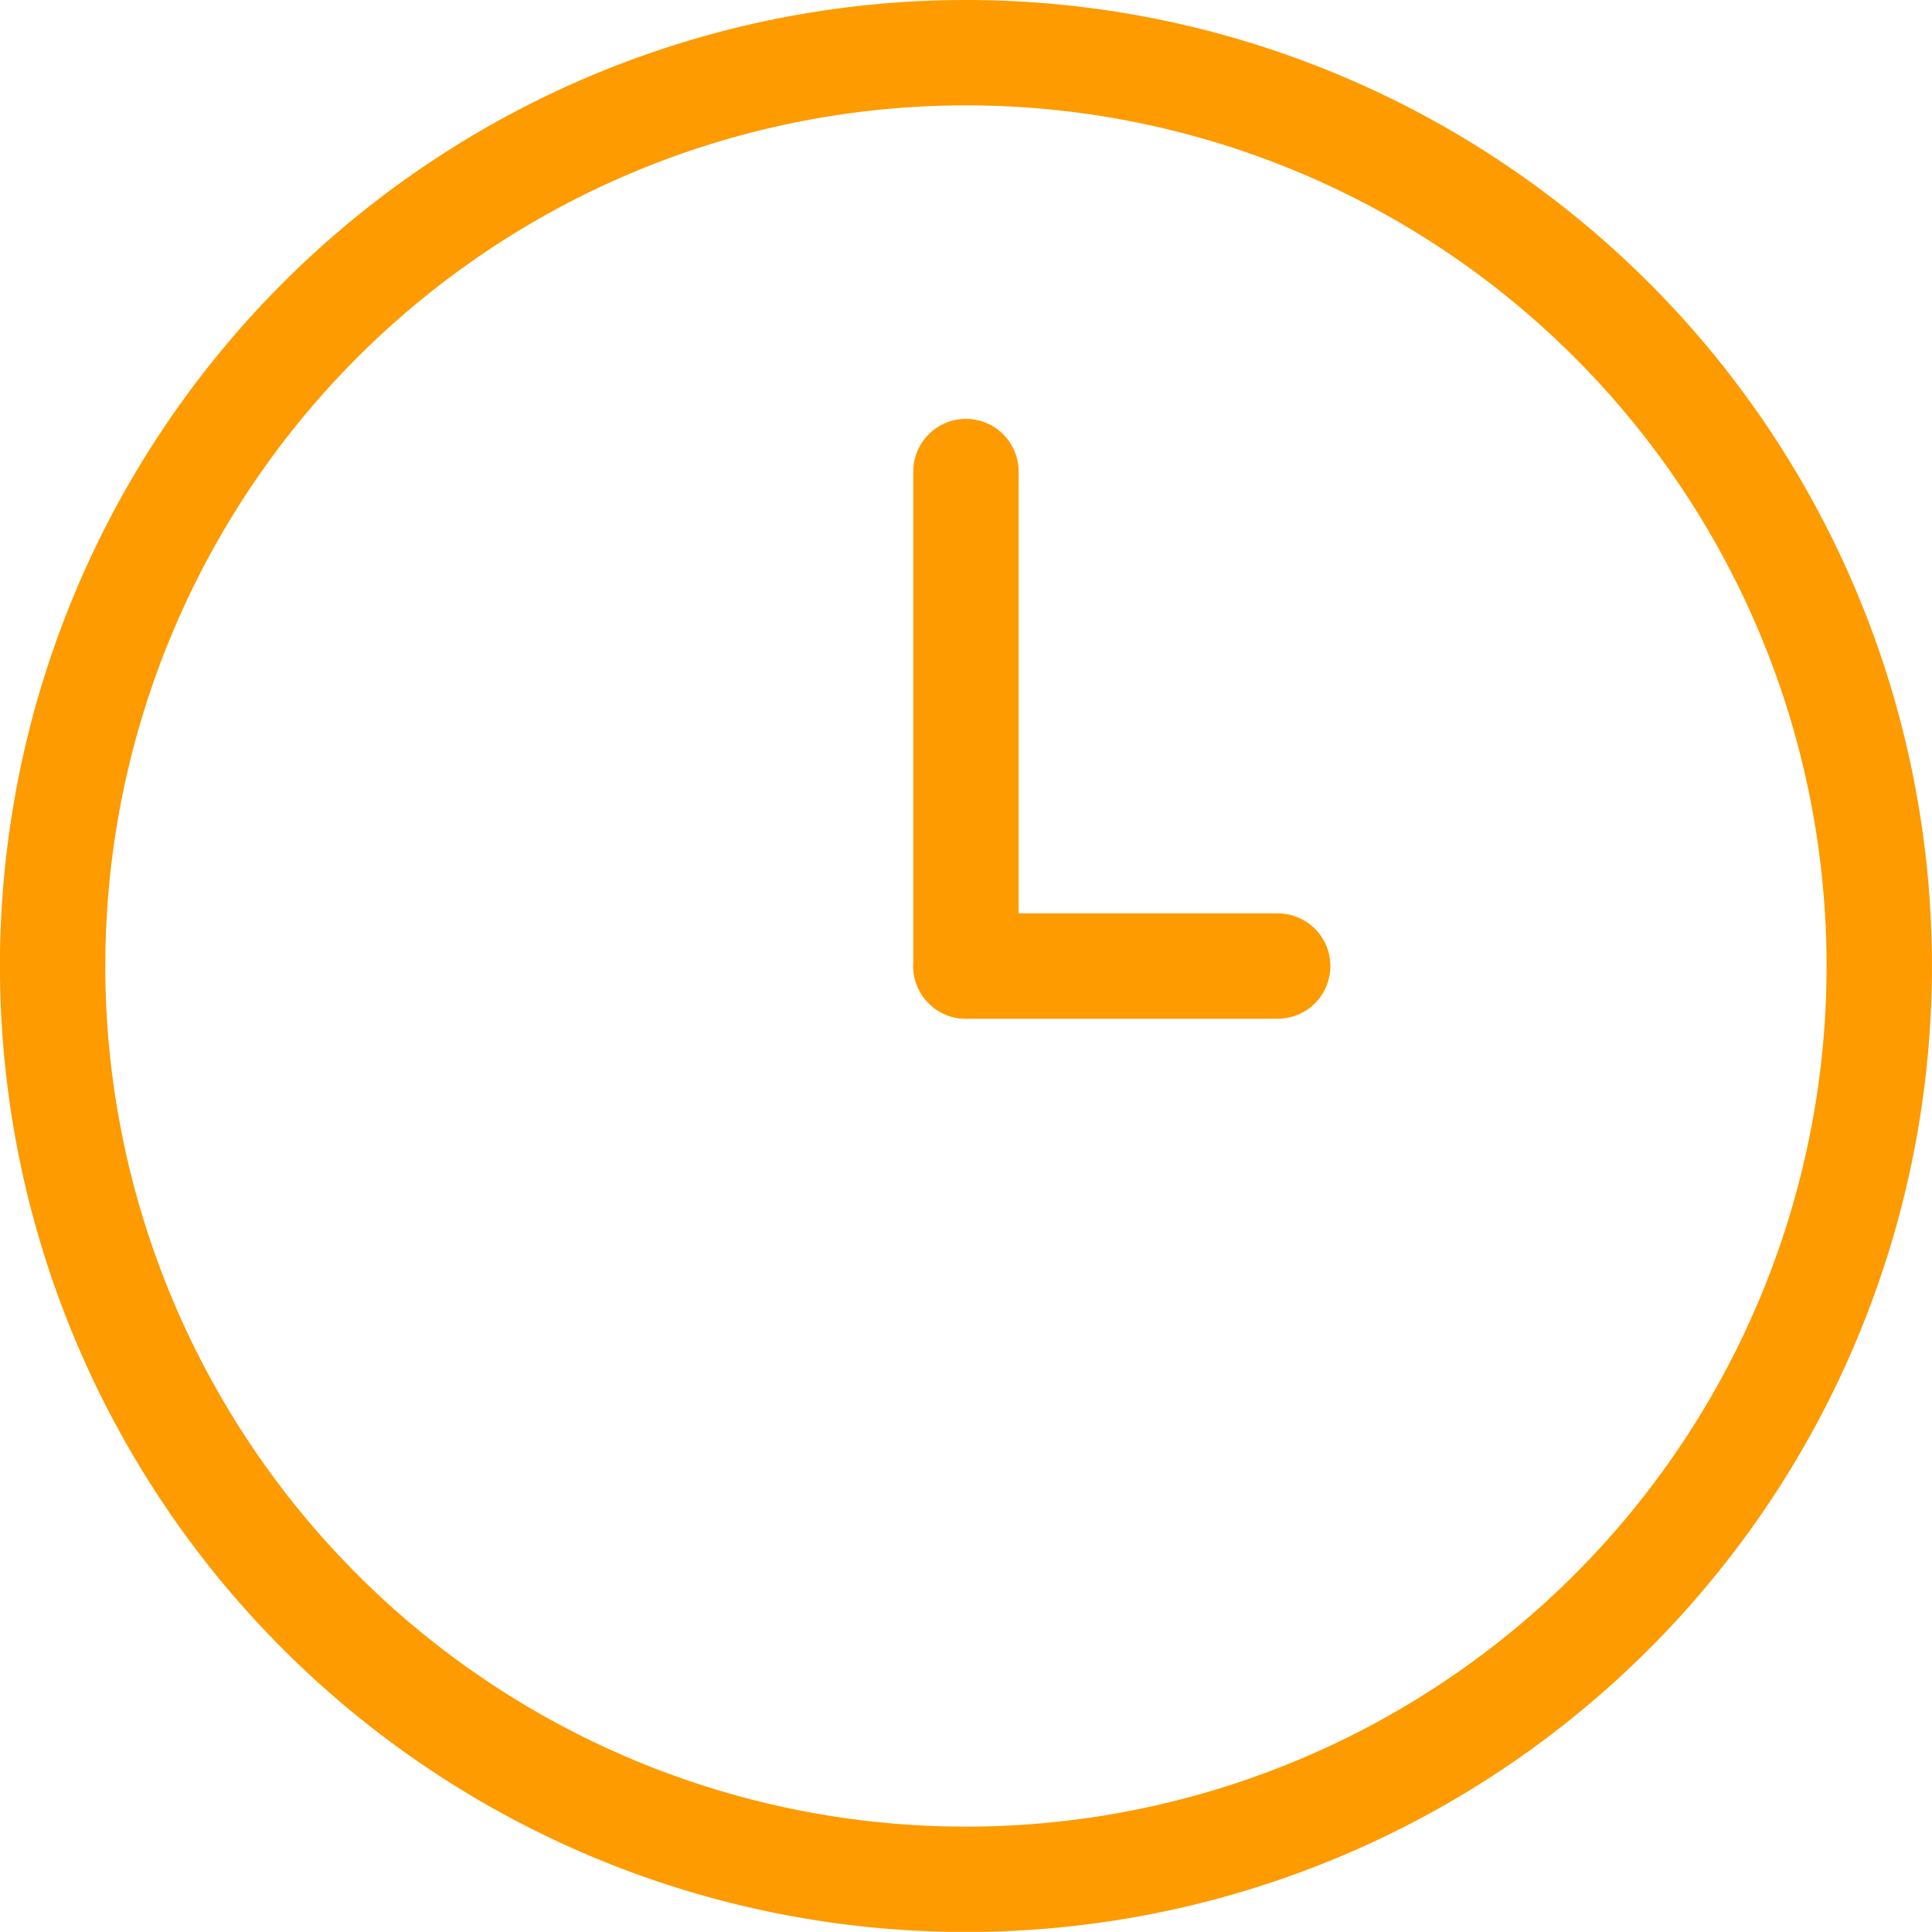 <?xml version="1.0" encoding="UTF-8"?>
<svg xmlns="http://www.w3.org/2000/svg" width="36.674" height="36.671" viewBox="0 0 36.674 36.671">
  <g id="Group_89825" data-name="Group 89825" transform="translate(-523.127 -220.242)">
    <path id="Path_71171" data-name="Path 71171" d="M558.8,238.58a17.337,17.337,0,1,1-17.338-17.338A17.335,17.335,0,0,1,558.8,238.58Z" transform="translate(0 0)" fill="none" stroke="#fd9b00" stroke-linecap="round" stroke-linejoin="round" stroke-width="2"></path>
    <line id="Line_762" data-name="Line 762" y1="9.387" transform="translate(541.463 229.193)" fill="none" stroke="#fd9b00" stroke-linecap="round" stroke-linejoin="round" stroke-width="2"></line>
    <line id="Line_763" data-name="Line 763" x2="5.918" transform="translate(541.463 238.58)" fill="none" stroke="#fd9b00" stroke-linecap="round" stroke-linejoin="round" stroke-width="2"></line>
  </g>
</svg>
